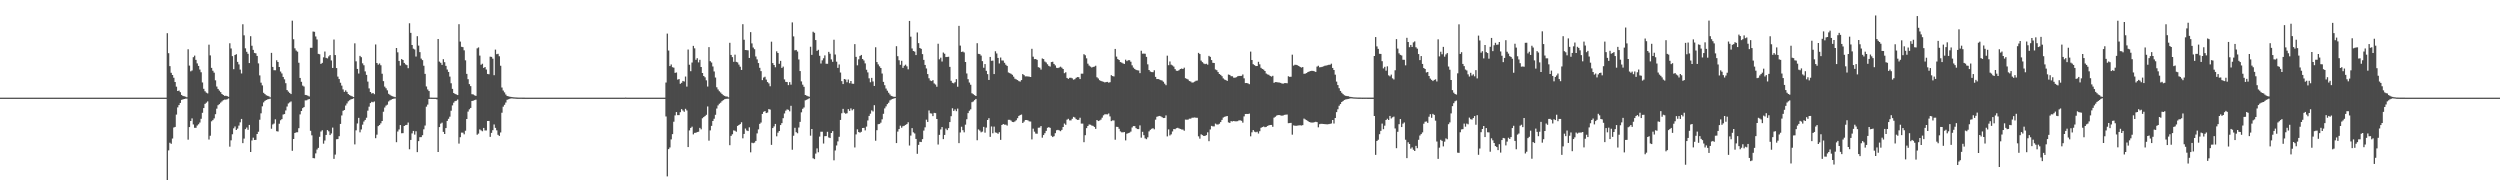 <?xml version="1.0" encoding="UTF-8"?>
<svg xmlns="http://www.w3.org/2000/svg" width="1920" height="150">
  <path d="M0 74.998h1v1.000H0zM1 74.998h1v1.000H1zM2 74.998h1v1.000H2zM3 74.998h1v1.000H3zM4 74.998h1v1.000H4zM5 74.998h1v1.000H5zM6 74.998h1v1.000H6zM7 74.998h1v1.000H7zM8 74.998h1v1.000H8zM9 74.998h1v1.000H9zM10 74.998h1v1.000H10zM11 74.998h1v1.000H11zM12 74.998h1v1.000H12zM13 74.998h1v1.000H13zM14 74.998h1v1.000H14zM15 74.998h1v1.000H15zM16 74.998h1v1.000H16zM17 74.998h1v1.000H17zM18 74.998h1v1.000H18zM19 74.998h1v1.000H19zM20 74.998h1v1.000H20zM21 74.998h1v1.000H21zM22 74.998h1v1.000H22zM23 74.998h1v1.000H23zM24 74.998h1v1.000H24zM25 74.998h1v1.000H25zM26 74.998h1v1.000H26zM27 74.998h1v1.000H27zM28 74.998h1v1.000H28zM29 74.998h1v1.000H29zM30 74.998h1v1.000H30zM31 74.998h1v1.000H31zM32 74.998h1v1.000H32zM33 74.998h1v1.000H33zM34 74.998h1v1.000H34zM35 74.998h1v1.000H35zM36 74.998h1v1.000H36zM37 74.998h1v1.000H37zM38 74.998h1v1.000H38zM39 74.998h1v1.000H39zM40 74.998h1v1.000H40zM41 74.998h1v1.000H41zM42 74.998h1v1.000H42zM43 74.998h1v1.000H43zM44 74.998h1v1.000H44zM45 74.998h1v1.000H45zM46 74.998h1v1.000H46zM47 74.998h1v1.000H47zM48 74.998h1v1.000H48zM49 74.998h1v1.000H49zM50 74.998h1v1.000H50zM51 74.998h1v1.000H51zM52 74.998h1v1.000H52zM53 74.998h1v1.000H53zM54 74.998h1v1.000H54zM55 74.998h1v1.000H55zM56 74.998h1v1.000H56zM57 74.998h1v1.000H57zM58 74.998h1v1.000H58zM59 74.998h1v1.000H59zM60 74.998h1v1.000H60zM61 74.998h1v1.000H61zM62 74.998h1v1.000H62zM63 74.998h1v1.000H63zM64 74.998h1v1.000H64zM65 74.998h1v1.000H65zM66 74.998h1v1.000H66zM67 74.998h1v1.000H67zM68 74.998h1v1.000H68zM69 74.998h1v1.000H69zM70 74.998h1v1.000H70zM71 74.998h1v1.000H71zM72 74.998h1v1.000H72zM73 74.998h1v1.000H73zM74 74.998h1v1.000H74zM75 74.998h1v1.000H75zM76 74.998h1v1.000H76zM77 74.998h1v1.000H77zM78 74.998h1v1.000H78zM79 74.998h1v1.000H79zM80 74.998h1v1.000H80zM81 74.998h1v1.000H81zM82 74.998h1v1.000H82zM83 74.998h1v1.000H83zM84 74.998h1v1.000H84zM85 74.998h1v1.000H85zM86 74.998h1v1.000H86zM87 74.998h1v1.000H87zM88 74.998h1v1.000H88zM89 74.998h1v1.000H89zM90 74.998h1v1.000H90zM91 74.998h1v1.000H91zM92 74.998h1v1.000H92zM93 74.998h1v1.000H93zM94 74.998h1v1.000H94zM95 74.998h1v1.000H95zM96 74.998h1v1.000H96zM97 74.998h1v1.000H97zM98 74.998h1v1.000H98zM99 74.998h1v1.000H99zM100 74.998h1v1.000H100zM101 74.998h1v1.000H101zM102 74.998h1v1.000H102zM103 74.998h1v1.000H103zM104 74.998h1v1.000H104zM105 74.998h1v1.000H105zM106 74.998h1v1.000H106zM107 74.998h1v1.000H107zM108 74.998h1v1.000H108zM109 74.998h1v1.000H109zM110 74.998h1v1.000H110zM111 74.998h1v1.000H111zM112 74.998h1v1.000H112zM113 74.998h1v1.000H113zM114 74.998h1v1.000H114zM115 74.998h1v1.000H115zM116 74.998h1v1.000H116zM117 74.998h1v1.000H117zM118 74.998h1v1.000H118zM119 74.998h1v1.000H119zM120 74.998h1v1.000H120zM121 74.998h1v1.000H121zM122 74.998h1v1.000H122zM123 74.998h1v1.000H123zM124 74.998h1v1.000H124zM125 74.998h1v1.000H125zM126 74.998h1v1.000H126zM127 74.994h1v1.000H127zM128 25.494h1v112.754H128zM129 40.844h1v74.638H129zM130 50.785h1v58.849H130zM131 55.930h1v54.504H131zM132 57.587h1v48.810H132zM133 59.700h1v38.231H133zM134 62.953h1v34.517H134zM135 66.537h1v21.452H135zM136 69.883h1v12.595H136zM137 69.545h1v11.158H137zM138 70.815h1v8.232H138zM139 72.894h1v3.809H139zM140 73.663h1v2.660H140zM141 73.930h1v2.094H141zM142 74.253h1v1.547H142zM143 74.704h1v1.000H143zM144 37.851h1v69.418H144zM145 50.403h1v47.202H145zM146 54.760h1v38.147H146zM147 54.112h1v36.834H147zM148 43.929h1v51.654H148zM149 42.710h1v55.430H149zM150 45.983h1v52.191H150zM151 48.700h1v47.718H151zM152 50.633h1v44.800H152zM153 53.388h1v40.714H153zM154 55.506h1v35.747H154zM155 63.330h1v23.319H155zM156 68.207h1v14.780H156zM157 70.074h1v9.705H157zM158 71.182h1v7.691H158zM159 71.746h1v6.116H159zM160 34.316h1v72.822H160zM161 42.567h1v61.663H161zM162 52.130h1v41.062H162zM163 54.336h1v37.901H163zM164 55.820h1v35.124H164zM165 61.701h1v25.997H165zM166 66.482h1v16.974H166zM167 68.288h1v12.526H167zM168 69.607h1v10.353H168zM169 70.756h1v8.047H169zM170 72.205h1v5.652H170zM171 72.974h1v3.966H171zM172 73.640h1v2.878H172zM173 73.516h1v3.043H173zM174 73.849h1v2.381H174zM175 74.359h1v1.261H175zM176 33.219h1v79.425H176zM177 37.215h1v70.539H177zM178 43.125h1v59.985H178zM179 53.165h1v45.374H179zM180 42.232h1v54.913H180zM181 41.633h1v58.231H181zM182 47.517h1v51.253H182zM183 49.474h1v46.997H183zM184 53.473h1v40.483H184zM185 56.425h1v34.938H185zM186 18.647h1v91.288H186zM187 27.117h1v79.319H187zM188 37.123h1v62.033H188zM189 39.777h1v58.183H189zM190 41.333h1v58.344H190zM191 48.419h1v47.541H191zM192 27.782h1v88.951H192zM193 35.134h1v72.763H193zM194 38.273h1v67.459H194zM195 40.664h1v66.863H195zM196 40.936h1v66.502H196zM197 42.947h1v59.961H197zM198 48.672h1v52.508H198zM199 57.917h1v34.016H199zM200 63.496h1v23.519H200zM201 65.592h1v16.074H201zM202 71.259h1v7.368H202zM203 72.260h1v5.189H203zM204 73.155h1v3.666H204zM205 73.581h1v2.750H205zM206 73.951h1v2.134H206zM207 74.773h1v1.000H207zM208 40.609h1v58.274H208zM209 51.384h1v44.203H209zM210 53.904h1v40.948H210zM211 53.989h1v37.662H211zM212 46.285h1v54.501H212zM213 47.609h1v53.403H213zM214 51.441h1v43.582H214zM215 54.925h1v37.430H215zM216 56.437h1v35.052H216zM217 59.110h1v28.871H217zM218 60.915h1v26.696H218zM219 63.914h1v20.929H219zM220 69.163h1v12.645H220zM221 70.365h1v9.107H221zM222 71.357h1v7.293H222zM223 72.267h1v5.644H223zM224 15.887h1v99.919H224zM225 30.148h1v76.615H225zM226 37.103h1v65.043H226zM227 38.808h1v62.802H227zM228 39.666h1v61.917H228zM229 48.196h1v50.245H229zM230 59.837h1v28.009H230zM231 62.798h1v22.467H231zM232 65.757h1v17.276H232zM233 66.450h1v15.775H233zM234 72.913h1v4.211H234zM235 73.038h1v4.006H235zM236 73.527h1v2.934H236zM237 74.100h1v1.955H237zM238 36.719h1v63.754H238zM239 36.730h1v67.212H239zM240 24.216h1v97.168H240zM241 24.413h1v97.203H241zM242 28.015h1v89.817H242zM243 30.284h1v84.572H243zM244 41.360h1v72.178H244zM245 41.651h1v63.420H245zM246 49.089h1v51.908H246zM247 48.260h1v51.781H247zM248 44.054h1v66.302H248zM249 39.562h1v68.388H249zM250 44.453h1v59.176H250zM251 44.830h1v55.043H251zM252 43.314h1v57.532H252zM253 42.313h1v61.416H253zM254 46.419h1v56.073H254zM255 52.151h1v45.829H255zM256 30.351h1v91.654H256zM257 42.316h1v76.438H257zM258 52.277h1v54.661H258zM259 58.847h1v47.970H259zM260 60.699h1v43.926H260zM261 63.560h1v31.598H261zM262 65.760h1v22.927H262zM263 68.658h1v16.421H263zM264 70.576h1v13.914H264zM265 69.357h1v11.715H265zM266 70.536h1v8.908H266zM267 72.254h1v5.553H267zM268 73.008h1v3.986H268zM269 73.561h1v2.776H269zM270 73.991h1v2.039H270zM271 74.533h1v1.000H271zM272 33.304h1v77.614H272zM273 47.125h1v52.972H273zM274 52.947h1v41.873H274zM275 56.459h1v34.062H275zM276 42.920h1v58.705H276zM277 43.951h1v55.461H277zM278 48.622h1v47.104H278zM279 50.149h1v43.185H279zM280 54.851h1v37.260H280zM281 57.521h1v32.885H281zM282 62.666h1v22.336H282zM283 67.873h1v14.040H283zM284 70.665h1v8.507H284zM285 71.826h1v6.348H285zM286 71.418h1v7.097H286zM287 72.325h1v5.585H287zM288 34.137h1v71.984H288zM289 48.369h1v55.055H289zM290 49.685h1v47.195H290zM291 48.716h1v47.288H291zM292 50.104h1v44.607H292zM293 56.606h1v36.319H293zM294 62.317h1v23.490H294zM295 66.509h1v16.060H295zM296 67.798h1v13.308H296zM297 69.365h1v11.007H297zM298 72.041h1v5.895H298zM299 72.832h1v4.228H299zM300 73.517h1v3.038H300zM301 73.941h1v2.090H301zM302 74.298h1v1.480H302zM303 74.626h1v1.000H303zM304 36.850h1v72.354H304zM305 40.179h1v60.834H305zM306 46.780h1v52.675H306zM307 50.362h1v45.668H307zM308 45.367h1v57.002H308zM309 46.079h1v56.177H309zM310 48.343h1v48.412H310zM311 49.446h1v46.632H311zM312 50.039h1v45.875H312zM313 52.402h1v41.725H313zM314 17.852h1v96.788H314zM315 25.259h1v82.204H315zM316 34.553h1v67.902H316zM317 37.358h1v63.217H317zM318 37.969h1v65.393H318zM319 43.417h1v57.389H319zM320 27.803h1v89.021H320zM321 35.033h1v73.379H321zM322 40.040h1v65.314H322zM323 45.030h1v60.283H323zM324 46.176h1v57.680H324zM325 50.478h1v48.836H325zM326 56.733h1v39.691H326zM327 66.386h1v15.535H327zM328 68.691h1v11.639H328zM329 69.961h1v6.094H329zM330 74.948h1v1.000H330zM331 74.983h1v1.000H331zM332 74.994h1v1.000H332zM333 74.998h1v1.000H333zM334 74.998h1v1.000H334zM335 74.991h1v1.275H335zM336 29.934h1v86.807H336zM337 47.308h1v50.284H337zM338 48.256h1v46.739H338zM339 49.797h1v44.433H339zM340 45.451h1v55.813H340zM341 47.771h1v55.163H341zM342 50.601h1v47.730H342zM343 53.413h1v39.439H343zM344 55.245h1v35.970H344zM345 58.827h1v30.763H345zM346 63.957h1v21.112H346zM347 68.238h1v12.720H347zM348 71.426h1v7.432H348zM349 72.135h1v5.512H349zM350 72.525h1v4.826H350zM351 73.030h1v3.400H351zM352 18.577h1v91.713H352zM353 31.971h1v73.400H353zM354 35.931h1v65.915H354zM355 36.191h1v65.692H355zM356 38.663h1v64.505H356zM357 46.344h1v54.050H357zM358 56.714h1v34.684H358zM359 60.832h1v24.902H359zM360 64.631h1v19.325H360zM361 66.159h1v16.758H361zM362 72.343h1v5.216H362zM363 72.533h1v4.769H363zM364 73.200h1v3.709H364zM365 73.631h1v2.903H365zM366 37.116h1v66.367H366zM367 36.423h1v66.170H367zM368 42.690h1v56.695H368zM369 49.698h1v50.451H369zM370 48.944h1v51.890H370zM371 52.165h1v46.112H371zM372 51.473h1v48.718H372zM373 53.411h1v46.792H373zM374 56.803h1v36.138H374zM375 57.041h1v35.852H375zM376 43.540h1v61.597H376zM377 43.663h1v58.398H377zM378 45.033h1v54.963H378zM379 57.731h1v37.867H379zM380 38.119h1v60.083H380zM381 41.634h1v58.485H381zM382 41.322h1v62.209H382zM383 43.189h1v61.216H383zM384 50.478h1v51.243H384zM385 67.231h1v19.336H385zM386 69.518h1v12.392H386zM387 70.978h1v9.523H387zM388 72.593h1v6.130H388zM389 73.730h1v2.937H389zM390 74.004h1v2.236H390zM391 74.231h1v1.641H391zM392 74.457h1v1.123H392zM393 74.602h1v1.000H393zM394 74.705h1v1.000H394zM395 74.786h1v1.000H395zM396 74.856h1v1.000H396zM397 74.908h1v1.000H397zM398 74.938h1v1.000H398zM399 74.942h1v1.000H399zM400 74.949h1v1.000H400zM401 74.967h1v1.000H401zM402 74.979h1v1.000H402zM403 74.985h1v1.000H403zM404 74.989h1v1.000H404zM405 74.993h1v1.000H405zM406 74.997h1v1.000H406zM407 74.998h1v1.000H407zM408 74.998h1v1.000H408zM409 74.998h1v1.000H409zM410 74.998h1v1.000H410zM411 74.998h1v1.000H411zM412 74.998h1v1.000H412zM413 74.998h1v1.000H413zM414 74.998h1v1.000H414zM415 74.998h1v1.000H415zM416 74.998h1v1.000H416zM417 74.998h1v1.000H417zM418 74.998h1v1.000H418zM419 74.998h1v1.000H419zM420 74.998h1v1.000H420zM421 74.998h1v1.000H421zM422 74.998h1v1.000H422zM423 74.998h1v1.000H423zM424 74.998h1v1.000H424zM425 74.998h1v1.000H425zM426 74.998h1v1.000H426zM427 74.998h1v1.000H427zM428 74.998h1v1.000H428zM429 74.998h1v1.000H429zM430 74.998h1v1.000H430zM431 74.998h1v1.000H431zM432 74.998h1v1.000H432zM433 74.998h1v1.000H433zM434 74.998h1v1.000H434zM435 74.998h1v1.000H435zM436 74.998h1v1.000H436zM437 74.998h1v1.000H437zM438 74.998h1v1.000H438zM439 74.998h1v1.000H439zM440 74.998h1v1.000H440zM441 74.998h1v1.000H441zM442 74.998h1v1.000H442zM443 74.998h1v1.000H443zM444 74.998h1v1.000H444zM445 74.998h1v1.000H445zM446 74.998h1v1.000H446zM447 74.998h1v1.000H447zM448 74.998h1v1.000H448zM449 74.998h1v1.000H449zM450 74.998h1v1.000H450zM451 74.998h1v1.000H451zM452 74.998h1v1.000H452zM453 74.998h1v1.000H453zM454 74.998h1v1.000H454zM455 74.998h1v1.000H455zM456 74.998h1v1.000H456zM457 74.998h1v1.000H457zM458 74.998h1v1.000H458zM459 74.998h1v1.000H459zM460 74.998h1v1.000H460zM461 74.998h1v1.000H461zM462 74.998h1v1.000H462zM463 74.998h1v1.000H463zM464 74.998h1v1.000H464zM465 74.998h1v1.000H465zM466 74.998h1v1.000H466zM467 74.998h1v1.000H467zM468 74.998h1v1.000H468zM469 74.998h1v1.000H469zM470 74.998h1v1.000H470zM471 74.998h1v1.000H471zM472 74.998h1v1.000H472zM473 74.998h1v1.000H473zM474 74.998h1v1.000H474zM475 74.998h1v1.000H475zM476 74.998h1v1.000H476zM477 74.998h1v1.000H477zM478 74.998h1v1.000H478zM479 74.998h1v1.000H479zM480 74.909h1v1.000H480zM481 74.998h1v1.000H481zM482 74.995h1v1.000H482zM483 74.996h1v1.000H483zM484 74.997h1v1.000H484zM485 74.998h1v1.000H485zM486 74.998h1v1.000H486zM487 74.998h1v1.000H487zM488 74.998h1v1.000H488zM489 74.998h1v1.000H489zM490 74.998h1v1.000H490zM491 74.998h1v1.000H491zM492 74.998h1v1.000H492zM493 74.998h1v1.000H493zM494 74.998h1v1.000H494zM495 74.998h1v1.000H495zM496 74.998h1v1.000H496zM497 74.997h1v1.000H497zM498 74.998h1v1.000H498zM499 74.998h1v1.000H499zM500 74.998h1v1.000H500zM501 74.998h1v1.000H501zM502 74.998h1v1.000H502zM503 74.998h1v1.000H503zM504 74.998h1v1.000H504zM505 74.998h1v1.000H505zM506 74.998h1v1.000H506zM507 74.998h1v1.000H507zM508 74.998h1v1.000H508zM509 74.998h1v1.000H509zM510 74.998h1v1.000H510zM511 63.361h1v26.083H511zM512 25.823h1v109.649H512zM513 38.797h1v75.716H513zM514 50.738h1v62.504H514zM515 49.511h1v57.548H515zM516 51.588h1v51.425H516zM517 51.974h1v41.527H517zM518 55.950h1v32.698H518zM519 55.638h1v30.444H519zM520 61.152h1v27.277H520zM521 60.720h1v27.701H521zM522 64.362h1v21.799H522zM523 63.572h1v20.220H523zM524 62.157h1v22.742H524zM525 62.619h1v23.241H525zM526 58.754h1v24.784H526zM527 66.503h1v18.341H527zM528 38.027h1v74.944H528zM529 49.718h1v50.406H529zM530 54.676h1v43.563H530zM531 48.011h1v49.283H531zM532 35.211h1v67.983H532zM533 37.113h1v64.935H533zM534 45.912h1v56.008H534zM535 44.675h1v56.745H535zM536 47.907h1v53.271H536zM537 45.945h1v52.271H537zM538 51.467h1v47.878H538zM539 56.068h1v34.750H539zM540 58.375h1v31.509H540zM541 59.385h1v29.748H541zM542 61.694h1v26.483H542zM543 66.477h1v15.300H543zM544 36.210h1v71.820H544zM545 46.987h1v53.181H545zM546 48.047h1v48.615H546zM547 51.038h1v41.895H547zM548 54.905h1v36.303H548zM549 59.572h1v28.612H549zM550 67.039h1v16.315H550zM551 68.725h1v12.204H551zM552 70.088h1v9.601H552zM553 71.043h1v7.801H553zM554 72.135h1v5.564H554zM555 73.113h1v3.805H555zM556 73.641h1v2.586H556zM557 74.080h1v1.850H557zM558 74.147h1v1.699H558zM559 74.763h1v1.000H559zM560 32.851h1v78.638H560zM561 42.203h1v62.145H561zM562 43.871h1v59.254H562zM563 47.455h1v52.679H563zM564 41.985h1v58.440H564zM565 47.525h1v53.629H565zM566 47.905h1v48.809H566zM567 49.610h1v46.382H567zM568 51.273h1v44.015H568zM569 53.702h1v40.189H569zM570 18.571h1v87.681H570zM571 30.503h1v72.359H571zM572 38.379h1v60.323H572zM573 38.503h1v61.707H573zM574 38.662h1v61.997H574zM575 44.475h1v53.322H575zM576 24.680h1v92.297H576zM577 33.319h1v76.305H577zM578 36.532h1v73.440H578zM579 37.806h1v71.687H579zM580 43.345h1v64.872H580zM581 45.622h1v56.820H581zM582 48.458h1v50.932H582zM583 52.046h1v43.088H583zM584 54.642h1v39.489H584zM585 61.538h1v25.969H585zM586 59.546h1v26.341H586zM587 58.942h1v26.353H587zM588 61.112h1v25.737H588zM589 63.008h1v23.443H589zM590 64.070h1v19.714H590zM591 66.250h1v17.911H591zM592 32.014h1v79.220H592zM593 48.420h1v49.937H593zM594 49.930h1v47.154H594zM595 51.663h1v43.509H595zM596 39.442h1v65.281H596zM597 40.690h1v61.177H597zM598 49.019h1v51.611H598zM599 46.723h1v49.350H599zM600 52.155h1v42.423H600zM601 51.164h1v39.601H601zM602 60.972h1v26.159H602zM603 62.889h1v22.115H603zM604 63.041h1v20.974H604zM605 65.377h1v18.962H605zM606 63.085h1v22.409H606zM607 65.036h1v16.241H607zM608 17.207h1v97.805H608zM609 27.931h1v76.336H609zM610 38.647h1v59.505H610zM611 38.325h1v63.197H611zM612 39.597h1v62.767H612zM613 45.690h1v52.257H613zM614 54.598h1v39.018H614zM615 62.524h1v23.771H615zM616 65.005h1v18.544H616zM617 66.667h1v15.853H617zM618 72.936h1v4.107H618zM619 73.415h1v3.226H619zM620 73.903h1v2.235H620zM621 74.308h1v1.159H621zM622 35.868h1v68.333H622zM623 42.118h1v56.973H623zM624 24.366h1v97.158H624zM625 25.189h1v97.050H625zM626 30.759h1v87.232H626zM627 39.089h1v74.902H627zM628 38.239h1v78.691H628zM629 42.876h1v62.025H629zM630 48.781h1v52.404H630zM631 46.346h1v54.817H631zM632 44.728h1v65.489H632zM633 42.531h1v62.071H633zM634 48.931h1v55.564H634zM635 48.984h1v52.229H635zM636 39.835h1v65.753H636zM637 41.279h1v64.755H637zM638 45.594h1v56.531H638zM639 47.476h1v53.215H639zM640 30.535h1v92.621H640zM641 41.864h1v73.701H641zM642 47.373h1v64.331H642zM643 52.100h1v56.477H643zM644 49.530h1v55.539H644zM645 55.696h1v36.419H645zM646 62.290h1v24.683H646zM647 64.581h1v19.018H647zM648 60.686h1v25.872H648zM649 61.083h1v26.248H649zM650 63.204h1v23.784H650zM651 61.095h1v22.719H651zM652 63.906h1v21.262H652zM653 62.197h1v21.031H653zM654 64.257h1v20.454H654zM655 64.370h1v19.433H655zM656 33.870h1v79.374H656zM657 43.663h1v59.565H657zM658 50.174h1v49.161H658zM659 45.565h1v55.845H659zM660 42.979h1v58.902H660zM661 42.181h1v59.057H661zM662 45.288h1v52.996H662zM663 46.423h1v51.769H663zM664 48.666h1v51.475H664zM665 53.564h1v43.647H665zM666 55.626h1v36.874H666zM667 60.150h1v28.902H667zM668 63.179h1v24.096H668zM669 59.806h1v24.988H669zM670 62.566h1v23.046H670zM671 65.977h1v14.838H671zM672 36.279h1v71.811H672zM673 47.672h1v52.317H673zM674 49.442h1v45.942H674zM675 50.941h1v44.232H675zM676 52.232h1v41.955H676zM677 56.480h1v35.145H677zM678 62.870h1v24.506H678zM679 65.430h1v17.839H679zM680 67.976h1v13.758H680zM681 69.629h1v10.348H681zM682 71.195h1v7.706H682zM683 72.534h1v4.574H683zM684 73.646h1v2.781H684zM685 73.988h1v1.974H685zM686 74.343h1v1.339H686zM687 74.338h1v1.000H687zM688 35.492h1v74.386H688zM689 43.168h1v57.889H689zM690 46.267h1v52.849H690zM691 49.764h1v46.747H691zM692 46.702h1v51.395H692zM693 52.123h1v44.809H693zM694 50.508h1v46.068H694zM695 49.675h1v46.281H695zM696 50.949h1v44.323H696zM697 53.224h1v40.686H697zM698 16.078h1v95.673H698zM699 28.166h1v75.989H699zM700 37.239h1v61.149H700zM701 39.148h1v62.502H701zM702 39.645h1v62.846H702zM703 42.297h1v64.419H703zM704 24.923h1v93.197H704zM705 33.128h1v78.127H705zM706 36.872h1v72.044H706zM707 37.527h1v71.556H707zM708 41.555h1v65.287H708zM709 45.993h1v54.321H709zM710 49.885h1v47.924H710zM711 52.559h1v39.334H711zM712 56.882h1v36.740H712zM713 60.094h1v24.721H713zM714 61.843h1v25.220H714zM715 62.274h1v24.905H715zM716 61.526h1v27.657H716zM717 64.126h1v22.556H717zM718 64.898h1v21.978H718zM719 66.634h1v24.740H719zM720 33.563h1v77.434H720zM721 45.588h1v57.982H721zM722 44.314h1v55.141H722zM723 47.243h1v50.329H723zM724 40.355h1v66.502H724zM725 41.263h1v62.366H725zM726 43.842h1v54.929H726zM727 43.709h1v56.217H727zM728 43.567h1v54.857H728zM729 51.332h1v42.397H729zM730 62.034h1v27.230H730zM731 63.575h1v19.596H731zM732 64.004h1v21.198H732zM733 63.134h1v20.892H733zM734 60.782h1v24.643H734zM735 66.594h1v16.802H735zM736 19.879h1v90.026H736zM737 35.009h1v66.719H737zM738 39.910h1v57.440H738zM739 39.579h1v60.412H739zM740 40.285h1v61.358H740zM741 47.625h1v48.132H741zM742 56.442h1v35.158H742zM743 60.822h1v26.054H743zM744 63.364h1v21.655H744zM745 65.098h1v18.873H745zM746 71.631h1v6.861H746zM747 72.330h1v5.619H747zM748 73.054h1v3.855H748zM749 73.738h1v2.238H749zM750 33.189h1v74.525H750zM751 41.384h1v58.005H751zM752 41.556h1v58.759H752zM753 42.696h1v58.923H753zM754 46.974h1v54.106H754zM755 52.027h1v45.384H755zM756 49.188h1v52.723H756zM757 54.397h1v43.605H757zM758 56.947h1v35.231H758zM759 61.413h1v29.361H759zM760 43.700h1v61.425H760zM761 46.684h1v50.466H761zM762 46.523h1v55.828H762zM763 56.878h1v40.337H763zM764 39.376h1v62.339H764zM765 41.081h1v60.922H765zM766 44.500h1v58.283H766zM767 48.740h1v52.806H767zM768 44.164h1v63.268H768zM769 46.442h1v49.557H769zM770 46.512h1v48.725H770zM771 48.206h1v47.534H771zM772 49.718h1v46.018H772zM773 50.624h1v45.851H773zM774 55.669h1v36.334H774zM775 56.151h1v35.872H775zM776 56.681h1v35.965H776zM777 57.424h1v36.223H777zM778 58.860h1v34.913H778zM779 60.443h1v32.811H779zM780 60.998h1v31.359H780zM781 61.466h1v29.292H781zM782 62.301h1v26.733H782zM783 62.671h1v25.724H783zM784 61.497h1v26.473H784zM785 56.901h1v37.547H785zM786 57.707h1v35.658H786zM787 58.677h1v33.494H787zM788 58.610h1v33.530H788zM789 58.735h1v33.709H789zM790 58.883h1v34.366H790zM791 59.133h1v34.229H791zM792 37.486h1v69.588H792zM793 43.531h1v55.269H793zM794 45.412h1v55.691H794zM795 45.290h1v57.318H795zM796 45.967h1v56.721H796zM797 51.614h1v46.489H797zM798 52.041h1v45.967H798zM799 53.439h1v43.367H799zM800 44.882h1v60.868H800zM801 45.385h1v58.333H801zM802 47.284h1v54.997H802zM803 47.991h1v52.504H803zM804 49.361h1v48.793H804zM805 50.585h1v47.073H805zM806 51.154h1v47.056H806zM807 47.673h1v56.561H807zM808 47.404h1v57.888H808zM809 49.100h1v55.511H809zM810 50.220h1v52.089H810zM811 52.048h1v47.973H811zM812 52.289h1v47.472H812zM813 51.805h1v48.366H813zM814 51.196h1v49.580H814zM815 51.949h1v47.779H815zM816 52.987h1v44.538H816zM817 56.199h1v38.659H817zM818 55.518h1v40.304H818zM819 59.863h1v32.047H819zM820 60.562h1v30.689H820zM821 59.736h1v32.724H821zM822 59.704h1v32.781H822zM823 60.173h1v31.085H823zM824 61.196h1v28.545H824zM825 60.839h1v29.444H825zM826 59.748h1v31.722H826zM827 59.171h1v32.957H827zM828 59.274h1v32.713H828zM829 60.735h1v29.695H829zM830 56.563h1v38.348H830zM831 56.555h1v38.370H831zM832 41.614h1v67.597H832zM833 42.451h1v61.364H833zM834 44.817h1v53.594H834zM835 48.885h1v47.873H835zM836 50.384h1v45.220H836zM837 51.144h1v44.652H837zM838 51.877h1v44.556H838zM839 51.388h1v45.280H839zM840 51.159h1v46.347H840zM841 50.505h1v48.486H841zM842 59.330h1v32.830H842zM843 60.243h1v32.750H843zM844 61.606h1v30.982H844zM845 62.160h1v29.757H845zM846 62.490h1v27.874H846zM847 62.820h1v25.756H847zM848 63.264h1v24.544H848zM849 63.007h1v24.749H849zM850 62.896h1v24.978H850zM851 63.481h1v23.663H851zM852 63.134h1v26.246H852zM853 57.732h1v35.301H853zM854 58.428h1v34.044H854zM855 58.706h1v33.790H855zM856 37.588h1v69.729H856zM857 43.485h1v53.906H857zM858 45.339h1v52.167H858zM859 46.071h1v52.840H859zM860 47.649h1v53.268H860zM861 48.098h1v53.521H861zM862 48.713h1v52.898H862zM863 49.096h1v52.306H863zM864 45.849h1v62.001H864zM865 46.956h1v55.763H865zM866 46.215h1v56.044H866zM867 46.239h1v55.654H867zM868 47.417h1v53.650H868zM869 50.182h1v47.701H869zM870 51.905h1v44.933H870zM871 52.918h1v43.968H871zM872 53.650h1v44.770H872zM873 53.943h1v45.159H873zM874 54.113h1v45.071H874zM875 56.191h1v40.093H875zM876 38.967h1v66.738H876zM877 41.234h1v59.983H877zM878 41.190h1v62.660H878zM879 41.253h1v65.048H879zM880 43.682h1v63.245H880zM881 49.386h1v56.082H881zM882 53.750h1v47.174H882zM883 54.963h1v44.741H883zM884 55.351h1v43.547H884zM885 55.445h1v43.021H885zM886 53.947h1v45.387H886zM887 59.036h1v32.846H887zM888 60.711h1v28.969H888zM889 60.695h1v28.588H889zM890 61.091h1v27.936H890zM891 61.540h1v27.790H891zM892 61.848h1v28.160H892zM893 62.785h1v27.905H893zM894 64.268h1v26.288H894zM895 65.424h1v23.177H895zM896 42.743h1v62.013H896zM897 50.053h1v49.335H897zM898 47.214h1v56.817H898zM899 49.642h1v53.532H899zM900 50.278h1v50.697H900zM901 51.136h1v48.008H901zM902 53.102h1v46.148H902zM903 54.302h1v44.148H903zM904 54.439h1v43.719H904zM905 53.918h1v44.682H905zM906 52.971h1v46.069H906zM907 52.655h1v46.776H907zM908 52.979h1v46.568H908zM909 51.978h1v48.413H909zM910 60.045h1v31.834H910zM911 60.571h1v31.379H911zM912 61.108h1v30.743H912zM913 62.245h1v28.879H913zM914 62.614h1v28.528H914zM915 63.433h1v27.007H915zM916 63.274h1v27.084H916zM917 62.736h1v27.459H917zM918 62.049h1v28.385H918zM919 61.835h1v28.622H919zM920 40.608h1v64.079H920zM921 41.520h1v64.982H921zM922 46.520h1v56.649H922zM923 47.742h1v56.037H923zM924 48.747h1v55.713H924zM925 49.253h1v55.089H925zM926 48.931h1v54.849H926zM927 49.687h1v51.944H927zM928 42.918h1v65.509H928zM929 43.697h1v55.720H929zM930 46.109h1v50.581H930zM931 48.252h1v48.847H931zM932 48.370h1v48.703H932zM933 53.340h1v41.585H933zM934 53.935h1v41.669H934zM935 55.351h1v40.303H935zM936 56.838h1v38.212H936zM937 57.496h1v36.227H937zM938 58.545h1v33.525H938zM939 60.213h1v30.026H939zM940 61.097h1v28.606H940zM941 61.472h1v27.942H941zM942 62.169h1v26.942H942zM943 57.220h1v36.804H943zM944 57.532h1v36.882H944zM945 58.513h1v34.506H945zM946 58.585h1v34.711H946zM947 59.672h1v33.243H947zM948 59.680h1v33.511H948zM949 59.295h1v33.864H949zM950 58.625h1v34.450H950zM951 58.320h1v34.124H951zM952 58.295h1v34.141H952zM953 58.272h1v34.516H953zM954 57.213h1v36.975H954zM955 60.157h1v29.243H955zM956 63.788h1v23.749H956zM957 63.760h1v23.725H957zM958 64.052h1v23.494H958zM959 64.677h1v22.577H959zM960 39.634h1v65.078H960zM961 46.085h1v55.522H961zM962 49.309h1v50.563H962zM963 50.004h1v51.132H963zM964 50.716h1v50.887H964zM965 50.704h1v50.443H965zM966 47.465h1v55.070H966zM967 49.401h1v51.379H967zM968 52.062h1v46.102H968zM969 52.966h1v44.643H969zM970 53.456h1v43.737H970zM971 54.545h1v43.137H971zM972 56.469h1v40.962H972zM973 57.132h1v39.564H973zM974 57.464h1v38.779H974zM975 58.328h1v37.670H975zM976 58.842h1v37.131H976zM977 58.221h1v39.139H977zM978 63.598h1v26.770H978zM979 63.008h1v26.663H979zM980 63.060h1v25.746H980zM981 63.289h1v25.075H981zM982 63.389h1v24.981H982zM983 63.664h1v24.940H983zM984 64.123h1v24.736H984zM985 64.245h1v24.440H985zM986 63.835h1v24.367H986zM987 63.787h1v24.293H987zM988 63.960h1v23.977H988zM989 58.590h1v36.015H989zM990 59.024h1v35.472H990zM991 58.936h1v35.437H991zM992 42.002h1v61.428H992zM993 50.366h1v45.951H993zM994 49.726h1v46.833H994zM995 49.841h1v46.787H995zM996 50.109h1v46.337H996zM997 50.683h1v45.648H997zM998 51.390h1v44.804H998zM999 51.904h1v44.490H999zM1000 51.482h1v44.641H1000zM1001 56.667h1v34.428H1001zM1002 56.504h1v35.245H1002zM1003 56.137h1v36.112H1003zM1004 55.310h1v37.650H1004zM1005 54.906h1v38.792H1005zM1006 54.602h1v39.378H1006zM1007 54.400h1v39.780H1007zM1008 54.482h1v39.647H1008zM1009 54.762h1v39.072H1009zM1010 55.231h1v38.328H1010zM1011 51.150h1v42.644H1011zM1012 50.484h1v47.299H1012zM1013 51.713h1v43.650H1013zM1014 51.540h1v43.529H1014zM1015 51.284h1v43.829H1015zM1016 50.930h1v44.315H1016zM1017 50.485h1v44.845H1017zM1018 50.349h1v45.105H1018zM1019 50.092h1v45.405H1019zM1020 49.778h1v45.534H1020zM1021 49.703h1v45.416H1021zM1022 48.891h1v45.908H1022zM1023 52.164h1v39.984H1023zM1024 53.770h1v41.104H1024zM1025 57.350h1v33.297H1025zM1026 62.658h1v23.478H1026zM1027 65.320h1v18.572H1027zM1028 67.712h1v13.491H1028zM1029 69.825h1v10.078H1029zM1030 71.232h1v7.122H1030zM1031 72.308h1v5.298H1031zM1032 73.183h1v3.591H1032zM1033 73.599h1v2.790H1033zM1034 73.775h1v2.388H1034zM1035 73.867h1v2.135H1035zM1036 74.272h1v1.478H1036zM1037 74.469h1v1.062H1037zM1038 74.604h1v1.000H1038zM1039 74.727h1v1.000H1039zM1040 74.798h1v1.000H1040zM1041 74.847h1v1.000H1041zM1042 74.883h1v1.000H1042zM1043 74.927h1v1.000H1043zM1044 74.912h1v1.000H1044zM1045 74.941h1v1.000H1045zM1046 74.958h1v1.000H1046zM1047 74.952h1v1.000H1047zM1048 74.956h1v1.000H1048zM1049 74.950h1v1.000H1049zM1050 74.962h1v1.000H1050zM1051 74.963h1v1.000H1051zM1052 74.958h1v1.000H1052zM1053 74.958h1v1.000H1053zM1054 74.958h1v1.000H1054zM1055 43.012h1v46.090H1055zM1056 28.461h1v90.491H1056zM1057 35.610h1v72.671H1057zM1058 37.554h1v69.759H1058zM1059 41.313h1v61.759H1059zM1060 41.422h1v59.099H1060zM1061 46.995h1v47.928H1061zM1062 52.513h1v46.690H1062zM1063 51.305h1v45.196H1063zM1064 54.286h1v37.887H1064zM1065 50.944h1v40.231H1065zM1066 57.878h1v34.304H1066zM1067 58.612h1v30.429H1067zM1068 57.297h1v33.688H1068zM1069 60.136h1v29.969H1069zM1070 61.017h1v28.515H1070zM1071 53.941h1v44.703H1071zM1072 30.038h1v83.789H1072zM1073 37.317h1v63.900H1073zM1074 40.958h1v54.427H1074zM1075 42.138h1v49.281H1075zM1076 42.614h1v54.961H1076zM1077 45.898h1v49.083H1077zM1078 45.910h1v48.155H1078zM1079 50.198h1v57.110H1079zM1080 29.023h1v92.419H1080zM1081 32.231h1v77.029H1081zM1082 36.262h1v74.311H1082zM1083 34.527h1v79.672H1083zM1084 36.039h1v77.144H1084zM1085 32.572h1v82.437H1085zM1086 31.803h1v84.189H1086zM1087 36.282h1v75.737H1087zM1088 37.400h1v76.422H1088zM1089 41.519h1v65.840H1089zM1090 46.157h1v57.957H1090zM1091 43.057h1v59.895H1091zM1092 49.114h1v52.574H1092zM1093 52.216h1v42.818H1093zM1094 52.992h1v40.488H1094zM1095 55.648h1v37.631H1095zM1096 55.310h1v39.072H1096zM1097 58.366h1v31.284H1097zM1098 60.369h1v27.337H1098zM1099 61.328h1v29.135H1099zM1100 62.272h1v25.202H1100zM1101 61.364h1v26.893H1101zM1102 60.948h1v31.701H1102zM1103 62.546h1v46.153H1103zM1104 30.196h1v91.822H1104zM1105 43.337h1v70.050H1105zM1106 39.711h1v67.645H1106zM1107 41.687h1v66.503H1107zM1108 36.017h1v76.402H1108zM1109 43.546h1v65.279H1109zM1110 41.794h1v64.473H1110zM1111 40.758h1v66.205H1111zM1112 51.110h1v44.253H1112zM1113 53.553h1v40.460H1113zM1114 61.459h1v25.609H1114zM1115 69.205h1v12.325H1115zM1116 71.190h1v8.061H1116zM1117 72.193h1v5.558H1117zM1118 72.663h1v4.539H1118zM1119 56.309h1v60.955H1119zM1120 18.666h1v98.750H1120zM1121 41.429h1v60.138H1121zM1122 40.074h1v59.306H1122zM1123 49.095h1v50.098H1123zM1124 50.803h1v44.139H1124zM1125 53.405h1v43.886H1125zM1126 54.118h1v40.787H1126zM1127 57.096h1v38.371H1127zM1128 58.765h1v31.558H1128zM1129 55.905h1v35.649H1129zM1130 58.009h1v33.840H1130zM1131 57.112h1v33.560H1131zM1132 58.605h1v30.536H1132zM1133 53.838h1v41.964H1133zM1134 60.223h1v28.272H1134zM1135 27.317h1v91.566H1135zM1136 31.102h1v82.998H1136zM1137 40.461h1v61.073H1137zM1138 39.342h1v59.752H1138zM1139 44.839h1v51.922H1139zM1140 34.571h1v70.703H1140zM1141 40.025h1v58.322H1141zM1142 40.741h1v60.818H1142zM1143 45.053h1v56.620H1143zM1144 35.965h1v80.553H1144zM1145 29.131h1v77.091H1145zM1146 39.251h1v68.502H1146zM1147 34.778h1v75.061H1147zM1148 32.848h1v79.320H1148zM1149 34.401h1v78.565H1149zM1150 34.204h1v81.105H1150zM1151 32.273h1v78.485H1151zM1152 39.500h1v77.690H1152zM1153 42.811h1v64.758H1153zM1154 47.741h1v58.189H1154zM1155 44.486h1v61.772H1155zM1156 30.871h1v80.795H1156zM1157 39.735h1v69.006H1157zM1158 41.155h1v64.643H1158zM1159 43.126h1v63.633H1159zM1160 43.709h1v61.577H1160zM1161 45.103h1v53.230H1161zM1162 55.874h1v40.715H1162zM1163 33.601h1v74.654H1163zM1164 36.542h1v78.100H1164zM1165 43.204h1v60.158H1165zM1166 45.663h1v56.909H1166zM1167 48.519h1v48.019H1167zM1168 51.192h1v44.590H1168zM1169 51.031h1v46.622H1169zM1170 51.256h1v39.371H1170zM1171 32.849h1v85.020H1171zM1172 32.817h1v83.720H1172zM1173 41.008h1v65.067H1173zM1174 39.711h1v65.372H1174zM1175 42.177h1v58.177H1175zM1176 35.116h1v86.778H1176zM1177 36.514h1v72.600H1177zM1178 46.407h1v63.468H1178zM1179 52.693h1v46.060H1179zM1180 39.256h1v62.011H1180zM1181 40.354h1v64.236H1181zM1182 47.898h1v53.253H1182zM1183 55.273h1v38.309H1183zM1184 24.083h1v85.466H1184zM1185 33.851h1v73.050H1185zM1186 42.673h1v57.942H1186zM1187 44.792h1v50.064H1187zM1188 44.784h1v51.047H1188zM1189 49.431h1v41.908H1189zM1190 56.809h1v34.502H1190zM1191 54.211h1v37.782H1191zM1192 58.338h1v36.504H1192zM1193 62.443h1v29.142H1193zM1194 59.093h1v33.117H1194zM1195 57.975h1v30.157H1195zM1196 56.483h1v36.605H1196zM1197 60.739h1v30.582H1197zM1198 62.357h1v28.969H1198zM1199 51.052h1v67.906H1199zM1200 27.784h1v84.671H1200zM1201 39.310h1v63.346H1201zM1202 40.138h1v64.391H1202zM1203 42.478h1v57.795H1203zM1204 29.507h1v80.260H1204zM1205 36.001h1v68.259H1205zM1206 43.568h1v58.149H1206zM1207 40.637h1v75.501H1207zM1208 35.589h1v71.207H1208zM1209 32.659h1v72.794H1209zM1210 40.680h1v61.127H1210zM1211 35.925h1v66.659H1211zM1212 36.834h1v65.039H1212zM1213 38.664h1v63.166H1213zM1214 42.319h1v59.480H1214zM1215 47.119h1v54.279H1215zM1216 31.958h1v81.223H1216zM1217 34.991h1v71.577H1217zM1218 40.091h1v63.376H1218zM1219 39.090h1v66.198H1219zM1220 43.394h1v54.467H1220zM1221 48.137h1v46.526H1221zM1222 52.511h1v39.670H1222zM1223 55.296h1v35.725H1223zM1224 57.317h1v38.220H1224zM1225 56.458h1v36.503H1225zM1226 59.445h1v32.583H1226zM1227 57.131h1v30.265H1227zM1228 56.063h1v32.509H1228zM1229 55.818h1v35.549H1229zM1230 57.859h1v33.844H1230zM1231 50.862h1v43.429H1231zM1232 31.936h1v77.224H1232zM1233 40.024h1v58.314H1233zM1234 44.457h1v57.165H1234zM1235 46.742h1v51.325H1235zM1236 39.006h1v67.789H1236zM1237 41.213h1v57.644H1237zM1238 40.740h1v64.380H1238zM1239 39.988h1v61.388H1239zM1240 43.041h1v56.129H1240zM1241 51.979h1v44.049H1241zM1242 36.016h1v77.267H1242zM1243 38.450h1v65.021H1243zM1244 45.809h1v50.370H1244zM1245 49.544h1v44.437H1245zM1246 51.941h1v38.567H1246zM1247 36.574h1v80.479H1247zM1248 21.154h1v86.314H1248zM1249 33.315h1v74.088H1249zM1250 45.290h1v52.435H1250zM1251 54.918h1v42.191H1251zM1252 55.846h1v40.165H1252zM1253 55.010h1v42.430H1253zM1254 56.964h1v36.526H1254zM1255 54.871h1v35.822H1255zM1256 59.040h1v30.079H1256zM1257 55.497h1v32.871H1257zM1258 53.425h1v36.002H1258zM1259 57.930h1v28.652H1259zM1260 58.152h1v32.500H1260zM1261 61.893h1v26.320H1261zM1262 61.156h1v26.986H1262zM1263 29.617h1v88.878H1263zM1264 31.657h1v85.582H1264zM1265 39.154h1v66.069H1265zM1266 40.406h1v64.252H1266zM1267 47.139h1v63.035H1267zM1268 33.651h1v76.978H1268zM1269 43.029h1v58.117H1269zM1270 40.514h1v62.792H1270zM1271 43.997h1v56.048H1271zM1272 48.775h1v51.639H1272zM1273 55.705h1v37.591H1273zM1274 57.311h1v36.302H1274zM1275 58.231h1v27.123H1275zM1276 59.466h1v30.164H1276zM1277 61.124h1v26.970H1277zM1278 61.883h1v26.641H1278zM1279 30.890h1v85.324H1279zM1280 41.348h1v73.941H1280zM1281 41.936h1v57.989H1281zM1282 46.674h1v52.395H1282zM1283 49.232h1v49.034H1283zM1284 48.542h1v53.496H1284zM1285 56.576h1v38.450H1285zM1286 56.116h1v37.016H1286zM1287 57.240h1v31.939H1287zM1288 57.966h1v33.258H1288zM1289 59.487h1v29.631H1289zM1290 56.846h1v34.475H1290zM1291 57.816h1v30.470H1291zM1292 62.066h1v27.338H1292zM1293 61.487h1v25.091H1293zM1294 32.930h1v93.610H1294zM1295 41.670h1v66.685H1295zM1296 32.692h1v73.255H1296zM1297 41.046h1v59.412H1297zM1298 46.510h1v49.138H1298zM1299 49.134h1v46.084H1299zM1300 30.275h1v82.923H1300zM1301 32.685h1v76.214H1301zM1302 38.807h1v65.478H1302zM1303 49.122h1v51.935H1303zM1304 34.085h1v75.594H1304zM1305 34.439h1v70.129H1305zM1306 37.347h1v69.289H1306zM1307 44.142h1v63.462H1307zM1308 40.745h1v69.469H1308zM1309 32.512h1v80.759H1309zM1310 37.535h1v74.150H1310zM1311 44.279h1v69.303H1311zM1312 15.819h1v101.641H1312zM1313 27.823h1v84.238H1313zM1314 30.110h1v78.607H1314zM1315 31.665h1v76.558H1315zM1316 33.314h1v75.609H1316zM1317 40.988h1v63.279H1317zM1318 44.625h1v59.511H1318zM1319 49.525h1v51.027H1319zM1320 57.955h1v38.122H1320zM1321 54.006h1v37.669H1321zM1322 55.085h1v40.738H1322zM1323 57.677h1v37.041H1323zM1324 59.548h1v29.548H1324zM1325 57.999h1v35.472H1325zM1326 55.849h1v33.745H1326zM1327 31.871h1v87.071H1327zM1328 33.630h1v71.127H1328zM1329 38.101h1v68.870H1329zM1330 34.425h1v67.589H1330zM1331 33.879h1v65.199H1331zM1332 32.415h1v82.513H1332zM1333 32.900h1v77.207H1333zM1334 36.124h1v68.442H1334zM1335 26.566h1v85.644H1335zM1336 27.678h1v86.950H1336zM1337 30.824h1v82.652H1337zM1338 30.097h1v80.709H1338zM1339 27.184h1v86.733H1339zM1340 29.356h1v83.312H1340zM1341 28.780h1v84.372H1341zM1342 33.597h1v76.969H1342zM1343 37.739h1v83.540H1343zM1344 30.846h1v92.911H1344zM1345 36.940h1v86.340H1345zM1346 46.553h1v70.780H1346zM1347 51.171h1v62.376H1347zM1348 54.295h1v50.271H1348zM1349 60.014h1v34.430H1349zM1350 59.687h1v30.798H1350zM1351 57.954h1v33.082H1351zM1352 56.900h1v34.829H1352zM1353 55.829h1v38.739H1353zM1354 52.722h1v36.036H1354zM1355 58.703h1v30.751H1355zM1356 57.631h1v29.305H1356zM1357 62.573h1v27.950H1357zM1358 56.754h1v31.780H1358zM1359 27.862h1v81.052H1359zM1360 33.983h1v80.994H1360zM1361 42.062h1v63.239H1361zM1362 40.750h1v60.310H1362zM1363 41.936h1v58.805H1363zM1364 36.401h1v73.150H1364zM1365 42.244h1v65.811H1365zM1366 45.596h1v57.670H1366zM1367 46.000h1v55.960H1367zM1368 56.460h1v34.612H1368zM1369 59.934h1v27.531H1369zM1370 65.254h1v19.049H1370zM1371 69.160h1v12.157H1371zM1372 71.228h1v7.539H1372zM1373 72.184h1v5.662H1373zM1374 72.717h1v4.402H1374zM1375 35.107h1v90.457H1375zM1376 44.320h1v69.154H1376zM1377 44.663h1v59.356H1377zM1378 46.314h1v57.614H1378zM1379 46.523h1v52.670H1379zM1380 48.907h1v47.565H1380zM1381 53.530h1v41.639H1381zM1382 53.964h1v38.882H1382zM1383 52.530h1v40.880H1383zM1384 57.127h1v37.821H1384zM1385 58.017h1v34.332H1385zM1386 54.678h1v38.237H1386zM1387 60.924h1v29.079H1387zM1388 59.362h1v31.866H1388zM1389 61.725h1v27.358H1389zM1390 59.692h1v29.364H1390zM1391 31.304h1v77.077H1391zM1392 38.171h1v63.919H1392zM1393 45.567h1v55.781H1393zM1394 49.214h1v47.989H1394zM1395 50.460h1v45.600H1395zM1396 33.018h1v77.599H1396zM1397 39.795h1v69.585H1397zM1398 43.110h1v60.022H1398zM1399 29.777h1v92.254H1399zM1400 24.103h1v83.837H1400zM1401 30.976h1v89.285H1401zM1402 28.742h1v91.596H1402zM1403 28.397h1v89.465H1403zM1404 24.898h1v91.846H1404zM1405 23.558h1v91.222H1405zM1406 29.120h1v88.883H1406zM1407 33.665h1v89.237H1407zM1408 30.707h1v95.646H1408zM1409 36.878h1v79.582H1409zM1410 49.222h1v60.156H1410zM1411 27.042h1v81.139H1411zM1412 25.249h1v86.863H1412zM1413 26.783h1v89.852H1413zM1414 33.724h1v84.660H1414zM1415 35.699h1v71.446H1415zM1416 42.090h1v63.632H1416zM1417 50.965h1v44.819H1417zM1418 55.726h1v36.627H1418zM1419 41.491h1v71.416H1419zM1420 28.148h1v86.419H1420zM1421 34.156h1v71.756H1421zM1422 39.486h1v63.140H1422zM1423 49.947h1v49.036H1423zM1424 52.910h1v42.860H1424zM1425 49.190h1v48.013H1425zM1426 57.148h1v42.007H1426zM1427 30.726h1v87.594H1427zM1428 33.980h1v85.927H1428zM1429 37.287h1v72.719H1429zM1430 42.110h1v66.246H1430zM1431 43.365h1v65.989H1431zM1432 39.678h1v73.698H1432zM1433 41.495h1v69.800H1433zM1434 48.976h1v55.441H1434zM1435 45.243h1v52.316H1435zM1436 41.861h1v57.428H1436zM1437 43.246h1v55.848H1437zM1438 44.656h1v54.099H1438zM1439 51.606h1v64.095H1439zM1440 11.899h1v107.911H1440zM1441 30.010h1v83.255H1441zM1442 31.335h1v85.963H1442zM1443 32.257h1v77.281H1443zM1444 33.599h1v79.796H1444zM1445 39.133h1v66.614H1445zM1446 39.183h1v67.975H1446zM1447 42.757h1v56.243H1447zM1448 47.818h1v55.094H1448zM1449 48.233h1v50.861H1449zM1450 54.471h1v39.265H1450zM1451 53.385h1v38.166H1451zM1452 54.699h1v33.770H1452zM1453 61.129h1v29.612H1453zM1454 60.049h1v32.677H1454zM1455 34.004h1v76.173H1455zM1456 38.825h1v64.614H1456zM1457 45.079h1v59.167H1457zM1458 47.216h1v52.896H1458zM1459 45.924h1v49.858H1459zM1460 30.955h1v72.852H1460zM1461 42.391h1v55.969H1461zM1462 35.571h1v64.478H1462zM1463 39.039h1v83.371H1463zM1464 42.014h1v69.816H1464zM1465 36.531h1v76.987H1465zM1466 39.069h1v63.240H1466zM1467 31.617h1v76.808H1467zM1468 33.684h1v73.763H1468zM1469 30.523h1v77.628H1469zM1470 36.311h1v73.330H1470zM1471 36.428h1v86.168H1471zM1472 12.356h1v103.240H1472zM1473 21.329h1v87.867H1473zM1474 24.187h1v81.817H1474zM1475 26.441h1v84.899H1475zM1476 28.577h1v75.576H1476zM1477 36.943h1v69.889H1477zM1478 47.268h1v50.912H1478zM1479 44.331h1v51.690H1479zM1480 51.696h1v48.909H1480zM1481 54.304h1v36.781H1481zM1482 52.288h1v36.794H1482zM1483 57.840h1v31.528H1483zM1484 61.730h1v30.810H1484zM1485 58.826h1v31.617H1485zM1486 60.644h1v29.715H1486zM1487 47.278h1v61.528H1487zM1488 31.379h1v78.670H1488zM1489 36.693h1v67.239H1489zM1490 44.732h1v52.761H1490zM1491 47.689h1v49.829H1491zM1492 34.259h1v77.722H1492zM1493 42.749h1v57.671H1493zM1494 36.181h1v63.446H1494zM1495 32.525h1v69.878H1495zM1496 42.965h1v57.887H1496zM1497 38.633h1v56.694H1497zM1498 36.429h1v74.814H1498zM1499 45.028h1v56.983H1499zM1500 48.734h1v50.968H1500zM1501 50.030h1v47.282H1501zM1502 51.966h1v42.614H1502zM1503 38.357h1v88.375H1503zM1504 22.508h1v101.530H1504zM1505 37.347h1v85.688H1505zM1506 35.089h1v81.565H1506zM1507 37.767h1v72.681H1507zM1508 48.345h1v64.269H1508zM1509 48.894h1v51.388H1509zM1510 50.349h1v50.487H1510zM1511 50.524h1v49.093H1511zM1512 53.043h1v42.370H1512zM1513 48.781h1v43.130H1513zM1514 59.793h1v31.870H1514zM1515 56.858h1v31.661H1515zM1516 63.529h1v27.044H1516zM1517 61.353h1v27.559H1517zM1518 62.527h1v23.946H1518zM1519 32.795h1v84.731H1519zM1520 32.000h1v71.671H1520zM1521 44.661h1v60.144H1521zM1522 45.237h1v55.736H1522zM1523 34.919h1v70.295H1523zM1524 37.492h1v72.720H1524zM1525 42.827h1v55.287H1525zM1526 38.256h1v61.161H1526zM1527 45.504h1v49.462H1527zM1528 55.794h1v37.309H1528zM1529 56.523h1v40.154H1529zM1530 57.793h1v32.097H1530zM1531 58.382h1v36.338H1531zM1532 53.784h1v34.872H1532zM1533 56.576h1v30.411H1533zM1534 58.356h1v31.100H1534zM1535 37.813h1v90.428H1535zM1536 40.423h1v68.097H1536zM1537 39.577h1v63.741H1537zM1538 42.985h1v56.881H1538zM1539 45.025h1v49.675H1539zM1540 43.856h1v54.331H1540zM1541 51.034h1v48.200H1541zM1542 55.562h1v43.437H1542zM1543 56.386h1v39.573H1543zM1544 54.604h1v41.574H1544zM1545 58.834h1v32.960H1545zM1546 59.726h1v29.488H1546zM1547 57.724h1v34.800H1547zM1548 59.524h1v27.866H1548zM1549 35.494h1v74.563H1549zM1550 33.445h1v83.917H1550zM1551 31.467h1v72.381H1551zM1552 44.081h1v57.350H1552zM1553 47.224h1v55.312H1553zM1554 52.611h1v44.683H1554zM1555 55.520h1v44.744H1555zM1556 31.922h1v84.955H1556zM1557 34.745h1v71.426H1557zM1558 39.014h1v64.752H1558zM1559 33.189h1v72.244H1559zM1560 29.179h1v83.075H1560zM1561 31.155h1v76.102H1561zM1562 38.732h1v71.272H1562zM1563 28.676h1v82.500H1563zM1564 33.158h1v81.520H1564zM1565 36.128h1v74.951H1565zM1566 35.615h1v76.786H1566zM1567 28.337h1v92.613H1567zM1568 34.329h1v89.396H1568zM1569 43.161h1v74.226H1569zM1570 49.477h1v69.528H1570zM1571 52.704h1v58.130H1571zM1572 57.104h1v49.708H1572zM1573 61.153h1v42.424H1573zM1574 57.755h1v31.020H1574zM1575 61.747h1v26.009H1575zM1576 59.356h1v28.527H1576zM1577 62.821h1v24.098H1577zM1578 64.404h1v21.296H1578zM1579 65.058h1v23.880H1579zM1580 65.566h1v23.604H1580zM1581 61.614h1v22.424H1581zM1582 63.483h1v19.813H1582zM1583 34.249h1v78.140H1583zM1584 43.734h1v66.257H1584zM1585 45.544h1v57.386H1585zM1586 44.639h1v55.916H1586zM1587 47.708h1v51.092H1587zM1588 36.652h1v68.969H1588zM1589 44.247h1v62.763H1589zM1590 48.129h1v50.377H1590zM1591 48.832h1v52.915H1591zM1592 49.892h1v48.200H1592zM1593 52.151h1v43.503H1593zM1594 60.551h1v28.333H1594zM1595 60.195h1v25.317H1595zM1596 59.093h1v27.045H1596zM1597 63.304h1v23.002H1597zM1598 60.153h1v26.365H1598zM1599 41.482h1v56.636H1599zM1600 44.570h1v60.860H1600zM1601 48.779h1v47.971H1601zM1602 49.868h1v45.601H1602zM1603 51.228h1v43.708H1603zM1604 54.772h1v38.455H1604zM1605 60.037h1v28.574H1605zM1606 64.793h1v19.996H1606zM1607 66.531h1v16.304H1607zM1608 68.389h1v12.535H1608zM1609 70.538h1v9.074H1609zM1610 71.567h1v6.732H1610zM1611 72.593h1v4.935H1611zM1612 73.114h1v3.729H1612zM1613 74.106h1v1.882H1613zM1614 74.389h1v1.100H1614zM1615 37.690h1v72.124H1615zM1616 35.528h1v69.112H1616zM1617 45.230h1v54.963H1617zM1618 48.173h1v49.165H1618zM1619 47.226h1v47.232H1619zM1620 47.754h1v50.658H1620zM1621 54.571h1v41.018H1621zM1622 53.915h1v38.897H1622zM1623 54.403h1v38.218H1623zM1624 51.966h1v42.682H1624zM1625 42.895h1v60.378H1625zM1626 15.923h1v97.251H1626zM1627 31.903h1v69.403H1627zM1628 39.267h1v59.633H1628zM1629 39.364h1v62.798H1629zM1630 40.196h1v60.382H1630zM1631 16.904h1v101.750H1631zM1632 27.083h1v89.647H1632zM1633 34.868h1v74.584H1633zM1634 37.459h1v74.383H1634zM1635 37.893h1v69.906H1635zM1636 40.485h1v65.760H1636zM1637 45.490h1v57.983H1637zM1638 55.658h1v32.907H1638zM1639 58.754h1v32.650H1639zM1640 63.317h1v23.022H1640zM1641 62.255h1v23.744H1641zM1642 61.354h1v22.500H1642zM1643 61.949h1v22.876H1643zM1644 63.177h1v21.092H1644zM1645 59.619h1v27.824H1645zM1646 63.775h1v22.017H1646zM1647 36.435h1v76.801H1647zM1648 42.067h1v66.829H1648zM1649 49.741h1v54.726H1649zM1650 44.649h1v59.424H1650zM1651 43.094h1v63.281H1651zM1652 40.021h1v69.879H1652zM1653 42.989h1v62.073H1653zM1654 45.605h1v53.906H1654zM1655 47.073h1v52.736H1655zM1656 52.430h1v44.187H1656zM1657 54.784h1v41.217H1657zM1658 58.094h1v31.752H1658zM1659 63.349h1v27.074H1659zM1660 62.826h1v22.972H1660zM1661 63.951h1v22.057H1661zM1662 63.584h1v21.891H1662zM1663 18.634h1v88.523H1663zM1664 27.031h1v84.387H1664zM1665 32.784h1v72.133H1665zM1666 35.384h1v67.718H1666zM1667 36.085h1v75.073H1667zM1668 43.763h1v58.448H1668zM1669 50.789h1v46.679H1669zM1670 50.336h1v46.744H1670zM1671 55.073h1v40.537H1671zM1672 55.472h1v37.111H1672zM1673 58.630h1v33.033H1673zM1674 59.083h1v32.470H1674zM1675 60.295h1v30.520H1675zM1676 61.569h1v25.550H1676zM1677 59.567h1v51.223H1677zM1678 28.676h1v84.086H1678zM1679 21.789h1v95.475H1679zM1680 17.479h1v108.093H1680zM1681 27.554h1v93.625H1681zM1682 30.069h1v86.719H1682zM1683 35.240h1v74.519H1683zM1684 41.843h1v74.481H1684zM1685 46.763h1v59.234H1685zM1686 41.394h1v61.927H1686zM1687 41.384h1v58.903H1687zM1688 34.253h1v75.330H1688zM1689 42.509h1v62.382H1689zM1690 47.578h1v54.271H1690zM1691 43.009h1v59.290H1691zM1692 36.311h1v68.533H1692zM1693 40.825h1v61.922H1693zM1694 42.564h1v59.186H1694zM1695 29.520h1v94.010H1695zM1696 30.031h1v91.557H1696zM1697 49.470h1v64.321H1697zM1698 46.204h1v64.900H1698zM1699 46.471h1v64.587H1699zM1700 53.499h1v51.056H1700zM1701 55.248h1v55.733H1701zM1702 59.051h1v38.008H1702zM1703 56.875h1v38.465H1703zM1704 59.638h1v29.473H1704zM1705 59.472h1v28.386H1705zM1706 61.546h1v27.444H1706zM1707 61.930h1v26.408H1707zM1708 62.334h1v23.853H1708zM1709 59.698h1v25.430H1709zM1710 62.717h1v23.182H1710zM1711 32.182h1v80.366H1711zM1712 43.998h1v59.463H1712zM1713 51.795h1v47.225H1713zM1714 47.396h1v52.227H1714zM1715 44.256h1v57.503H1715zM1716 33.750h1v73.805H1716zM1717 38.054h1v64.596H1717zM1718 41.835h1v58.010H1718zM1719 46.682h1v54.535H1719zM1720 47.688h1v53.664H1720zM1721 50.286h1v53.255H1721zM1722 56.621h1v39.775H1722zM1723 59.758h1v30.048H1723zM1724 62.919h1v26.781H1724zM1725 60.559h1v25.473H1725zM1726 62.690h1v23.925H1726zM1727 41.496h1v63.061H1727zM1728 45.640h1v56.198H1728zM1729 50.375h1v44.566H1729zM1730 51.635h1v40.760H1730zM1731 55.214h1v36.464H1731zM1732 58.569h1v31.266H1732zM1733 65.432h1v17.873H1733zM1734 68.724h1v11.943H1734zM1735 69.625h1v9.985H1735zM1736 70.814h1v8.133H1736zM1737 71.444h1v7.116H1737zM1738 71.742h1v6.609H1738zM1739 72.684h1v4.766H1739zM1740 73.421h1v3.251H1740zM1741 73.806h1v2.481H1741zM1742 74.079h1v1.723H1742zM1743 33.168h1v79.269H1743zM1744 36.746h1v71.069H1744zM1745 42.297h1v61.154H1745zM1746 45.561h1v54.974H1746zM1747 45.704h1v53.038H1747zM1748 44.997h1v57.688H1748zM1749 50.856h1v43.188H1749zM1750 51.303h1v41.838H1750zM1751 52.904h1v39.308H1751zM1752 55.302h1v36.195H1752zM1753 43.733h1v66.730H1753zM1754 19.294h1v87.061H1754zM1755 36.385h1v65.206H1755zM1756 38.938h1v59.198H1756zM1757 40.920h1v59.325H1757zM1758 43.266h1v52.602H1758zM1759 18.216h1v100.343H1759zM1760 27.735h1v86.497H1760zM1761 36.160h1v72.892H1761zM1762 37.347h1v72.607H1762zM1763 30.493h1v81.834H1763zM1764 36.943h1v71.786H1764zM1765 42.712h1v63.215H1765zM1766 51.821h1v45.498H1766zM1767 54.304h1v39.386H1767zM1768 57.535h1v34.462H1768zM1769 60.276h1v26.397H1769zM1770 62.714h1v23.249H1770zM1771 61.992h1v26.016H1771zM1772 65.593h1v23.680H1772zM1773 62.047h1v24.746H1773zM1774 63.937h1v19.989H1774zM1775 39.917h1v73.524H1775zM1776 47.638h1v57.293H1776zM1777 50.097h1v50.641H1777zM1778 45.867h1v54.520H1778zM1779 45.853h1v54.431H1779zM1780 41.487h1v65.137H1780zM1781 44.164h1v58.093H1781zM1782 49.308h1v48.868H1782zM1783 49.418h1v51.205H1783zM1784 53.120h1v45.630H1784zM1785 53.746h1v40.825H1785zM1786 61.045h1v27.371H1786zM1787 59.294h1v31.113H1787zM1788 63.365h1v25.681H1788zM1789 62.079h1v27.562H1789zM1790 65.391h1v23.350H1790zM1791 17.545h1v97.152H1791zM1792 25.460h1v88.645H1792zM1793 30.869h1v76.927H1793zM1794 28.886h1v76.704H1794zM1795 31.809h1v76.362H1795zM1796 44.673h1v59.657H1796zM1797 52.212h1v44.541H1797zM1798 51.609h1v41.771H1798zM1799 54.694h1v37.750H1799zM1800 52.658h1v38.600H1800zM1801 57.480h1v30.002H1801zM1802 60.875h1v24.538H1802zM1803 62.482h1v22.926H1803zM1804 60.371h1v28.329H1804zM1805 54.025h1v54.635H1805zM1806 29.409h1v84.365H1806zM1807 37.107h1v69.965H1807zM1808 36.724h1v76.763H1808zM1809 36.477h1v73.909H1809zM1810 36.373h1v72.784H1810zM1811 44.977h1v62.031H1811zM1812 44.802h1v62.187H1812zM1813 48.968h1v53.763H1813zM1814 46.271h1v55.877H1814zM1815 39.598h1v73.428H1815zM1816 37.223h1v73.760H1816zM1817 41.989h1v63.901H1817zM1818 54.257h1v48.249H1818zM1819 33.854h1v70.813H1819zM1820 36.731h1v67.815H1820zM1821 36.293h1v70.711H1821zM1822 40.722h1v65.501H1822zM1823 29.762h1v96.132H1823zM1824 35.092h1v86.079H1824zM1825 52.391h1v61.558H1825zM1826 58.188h1v47.660H1826zM1827 62.596h1v36.057H1827zM1828 63.685h1v32.344H1828zM1829 66.258h1v28.220H1829zM1830 69.375h1v16.532H1830zM1831 70.981h1v11.194H1831zM1832 71.512h1v8.714H1832zM1833 71.792h1v6.068H1833zM1834 72.986h1v4.065H1834zM1835 73.590h1v2.717H1835zM1836 74.146h1v1.752H1836zM1837 74.414h1v1.119H1837zM1838 74.636h1v1.000H1838zM1839 74.732h1v1.000H1839zM1840 74.882h1v1.000H1840zM1841 74.915h1v1.000H1841zM1842 74.943h1v1.000H1842zM1843 74.960h1v1.000H1843zM1844 74.970h1v1.000H1844zM1845 74.978h1v1.000H1845zM1846 74.981h1v1.000H1846zM1847 74.986h1v1.000H1847zM1848 74.987h1v1.000H1848zM1849 74.987h1v1.000H1849zM1850 74.988h1v1.000H1850zM1851 74.988h1v1.000H1851zM1852 74.989h1v1.000H1852zM1853 74.988h1v1.000H1853zM1854 74.989h1v1.000H1854zM1855 74.989h1v1.000H1855zM1856 74.987h1v1.000H1856zM1857 74.988h1v1.000H1857zM1858 74.990h1v1.000H1858zM1859 74.991h1v1.000H1859zM1860 74.989h1v1.000H1860zM1861 74.991h1v1.000H1861zM1862 74.992h1v1.000H1862zM1863 74.990h1v1.000H1863zM1864 74.992h1v1.000H1864zM1865 74.992h1v1.000H1865zM1866 74.991h1v1.000H1866zM1867 74.993h1v1.000H1867zM1868 74.994h1v1.000H1868zM1869 74.994h1v1.000H1869zM1870 74.993h1v1.000H1870zM1871 74.994h1v1.000H1871zM1872 74.994h1v1.000H1872zM1873 74.994h1v1.000H1873zM1874 74.995h1v1.000H1874zM1875 74.996h1v1.000H1875zM1876 74.996h1v1.000H1876zM1877 74.996h1v1.000H1877zM1878 74.996h1v1.000H1878zM1879 74.996h1v1.000H1879zM1880 74.996h1v1.000H1880zM1881 74.997h1v1.000H1881zM1882 74.997h1v1.000H1882zM1883 74.997h1v1.000H1883zM1884 74.998h1v1.000H1884zM1885 74.998h1v1.000H1885zM1886 74.998h1v1.000H1886zM1887 74.998h1v1.000H1887zM1888 74.998h1v1.000H1888zM1889 74.998h1v1.000H1889zM1890 74.998h1v1.000H1890zM1891 74.998h1v1.000H1891zM1892 74.998h1v1.000H1892zM1893 74.998h1v1.000H1893zM1894 74.998h1v1.000H1894zM1895 74.998h1v1.000H1895zM1896 74.998h1v1.000H1896zM1897 74.998h1v1.000H1897zM1898 74.998h1v1.000H1898zM1899 74.998h1v1.000H1899zM1900 74.998h1v1.000H1900zM1901 74.998h1v1.000H1901zM1902 74.998h1v1.000H1902zM1903 74.998h1v1.000H1903zM1904 74.998h1v1.000H1904zM1905 74.998h1v1.000H1905zM1906 74.998h1v1.000H1906zM1907 74.998h1v1.000H1907zM1908 74.998h1v1.000H1908zM1909 74.998h1v1.000H1909zM1910 74.998h1v1.000H1910zM1911 74.998h1v1.000H1911zM1912 74.998h1v1.000H1912zM1913 74.998h1v1.000H1913zM1914 74.998h1v1.000H1914zM1915 74.998h1v1.000H1915zM1916 74.998h1v1.000H1916zM1917 74.998h1v1.000H1917zM1918 74.998h1v1.000H1918zM1919 74.998h1v1.000H1919z" fill="#4a4a4a"></path>
</svg>
